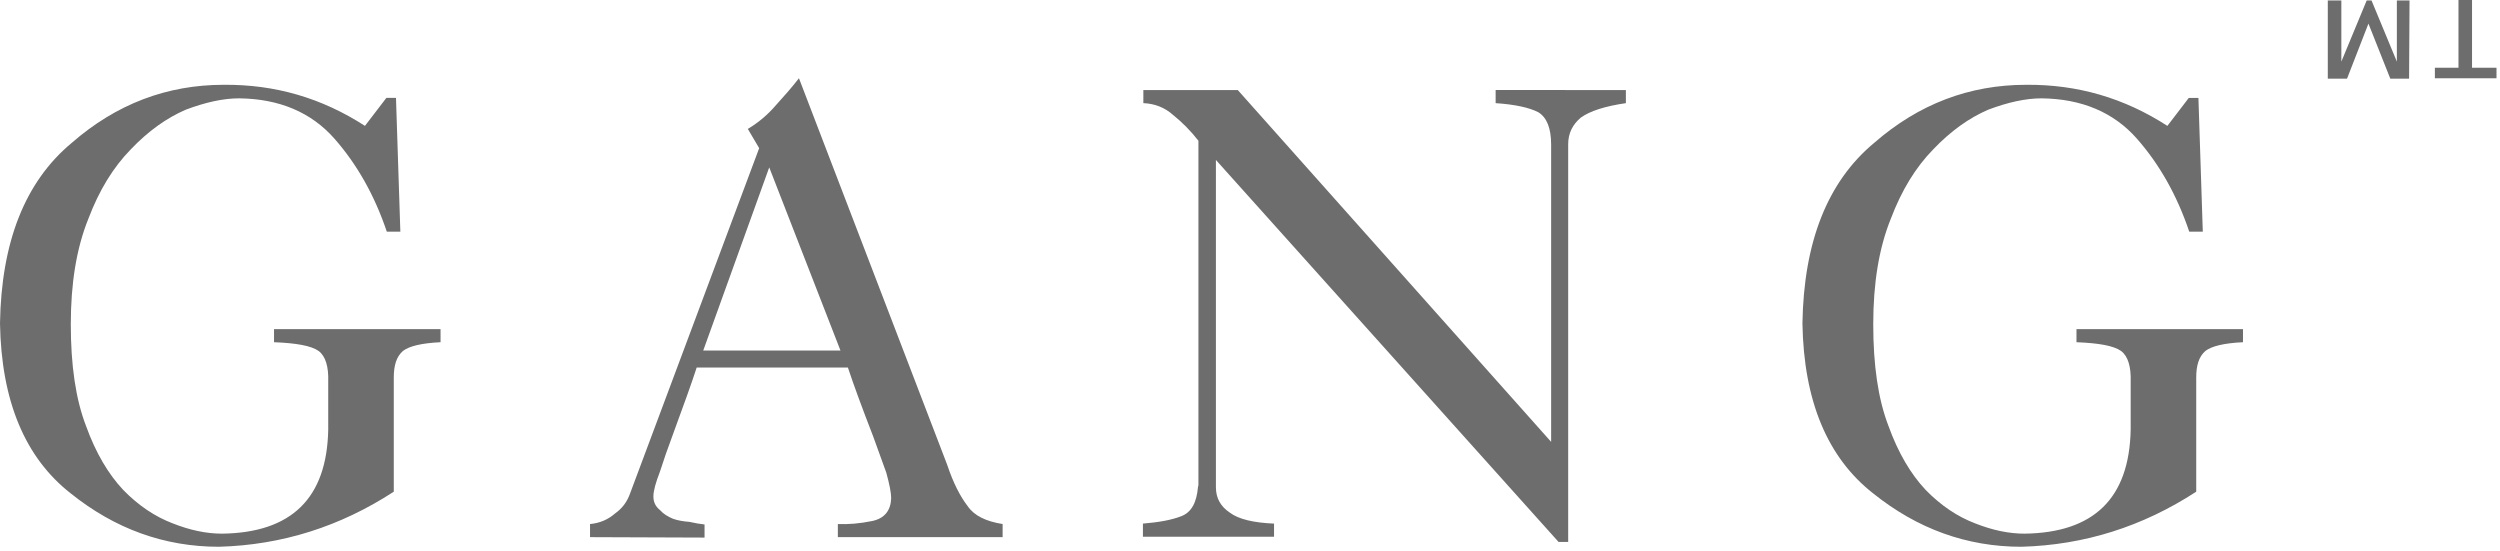 <?xml version="1.0" encoding="utf-8"?>
<!-- Generator: Adobe Illustrator 24.0.1, SVG Export Plug-In . SVG Version: 6.00 Build 0)  -->
<svg version="1.1" id="Layer_1" xmlns="http://www.w3.org/2000/svg" xmlns:xlink="http://www.w3.org/1999/xlink" x="0px" y="0px"
	 viewBox="0 0 572 126" style="enable-background:new 0 0 572 126;" xml:space="preserve">
<style type="text/css">
	.st0{fill:#6D6D6D;}
</style>
<path class="st0" d="M565.7,15.5h5.5v2.4h-14.1v-2.4h5.4V0h3.1v15.5H565.7z M551.2,18h-4.3l-5-12.6L537,18h-4.4V0.1h3.1v14l5.8-14
	h1.1l5.8,14v-14h2.9L551.2,18L551.2,18z"/>
<path class="st0" d="M91.6,53h-3.1c-2.8-8.3-6.8-15.4-12-21.3c-5.3-6-12.6-9.1-21.8-9.2c-3.6,0-7.7,0.9-12.2,2.6
	c-4.4,1.9-8.6,4.9-12.6,9.1c-4,4.1-7.2,9.3-9.7,15.9c-2.7,6.7-4,14.7-4,24.1c0,9.3,1.1,17.1,3.5,23.3c2.2,6.1,5.1,11,8.5,14.6
	c3.5,3.6,7.3,6.1,11.2,7.6c4,1.6,7.8,2.4,11.4,2.4c15.9-0.2,24-8.1,24.3-23.8v-11c0.1-3.4-0.6-5.8-2.2-7c-1.7-1.2-5.1-1.8-10.2-2v-3
	h38.1v3c-4.3,0.2-7.2,0.9-8.6,2c-1.5,1.3-2.1,3.3-2.1,6.1v26.1c-12.3,8-25.6,12.2-40,12.6c-12.5,0-23.8-4.1-33.9-12.2
	C5.7,104.7,0.3,91.7,0,74c0.3-18.6,5.7-32.4,16.4-41.3c10.2-8.9,21.8-13.3,34.8-13.3c11.7-0.1,22.4,3,32.3,9.4l4.9-6.4h2.2L91.6,53z
	"/>
<path class="st0" d="M135,122.9v-3c2.2-0.2,4.1-1,5.7-2.4c1.7-1.2,2.8-2.7,3.5-4.7l29.5-78.9l-2.6-4.4c2.5-1.5,4.6-3.3,6.4-5.4
	c1.8-2,3.6-4,5.3-6.2l33.9,88.4c1.4,4.2,3,7.3,4.7,9.5c1.5,2.2,4.2,3.5,8,4.1v3h-37.7v-3c2.4,0.1,5-0.1,7.9-0.7
	c2.8-0.6,4.2-2.4,4.3-5.2c0-1.3-0.4-3.2-1.1-5.8c-0.9-2.5-1.9-5.2-3-8.3c-2.6-6.7-4.5-11.9-5.8-15.8h-34.6
	c-1.1,3.4-2.9,8.4-5.4,15.2c-1.2,3.2-2.2,6.1-3,8.6c-1,2.6-1.5,4.4-1.5,5.7c0,1.3,0.5,2.3,1.5,3.1c0.8,0.9,1.8,1.5,3,2
	c1.1,0.4,2.4,0.6,3.7,0.7c1.4,0.3,2.5,0.5,3.5,0.6v3L135,122.9L135,122.9z M160.9,80.2h31.4L176,38.3L160.9,80.2z"/>
<path class="st0" d="M278.2,36.6v74.9c0,2.5,1.1,4.4,3.2,5.8c2,1.5,5.4,2.3,10.1,2.5v3h-30v-3c3.6-0.3,6.5-0.8,8.8-1.7
	c2.3-0.9,3.5-3.1,3.8-6.7l0.1-0.4V32.2c-1.8-2.3-3.8-4.3-5.8-5.9c-1.9-1.7-4.2-2.6-6.8-2.7v-3h21.6l71.7,80.5v-68
	c0-3.8-1-6.2-2.9-7.4c-2.1-1.1-5.4-1.8-9.8-2.1v-3H372v3c-4.8,0.7-8.2,1.8-10.3,3.3c-1.9,1.6-2.9,3.6-2.9,6.1v91h-2.2L278.2,36.6z"
	/>
<path class="st0" d="M504,53h-3.1c-2.8-8.3-6.8-15.4-12-21.3c-5.3-6-12.6-9.1-21.8-9.2c-3.6,0-7.7,0.9-12.2,2.6
	c-4.4,1.9-8.6,4.9-12.6,9.1c-4,4.1-7.2,9.3-9.7,15.9c-2.7,6.7-4,14.7-4,24.1c0,9.3,1.1,17.1,3.5,23.3c2.2,6.1,5.1,11,8.5,14.6
	c3.5,3.6,7.3,6.1,11.2,7.6c4,1.6,7.8,2.4,11.4,2.4c15.9-0.2,24-8.1,24.3-23.8v-11c0.1-3.4-0.6-5.8-2.2-7c-1.7-1.2-5.1-1.8-10.2-2v-3
	h38.1v3c-4.3,0.2-7.2,0.9-8.6,2c-1.5,1.3-2.1,3.3-2.1,6.1v26.1c-12.3,8-25.6,12.2-40,12.6c-12.5,0-23.8-4.1-33.9-12.2
	c-10.5-8.2-15.9-21.2-16.2-38.9c0.3-18.6,5.7-32.4,16.4-41.3c10.2-8.9,21.8-13.3,34.8-13.3c11.7-0.1,22.4,3,32.3,9.4l4.9-6.4h2.2
	L504,53z"/>
</svg>
